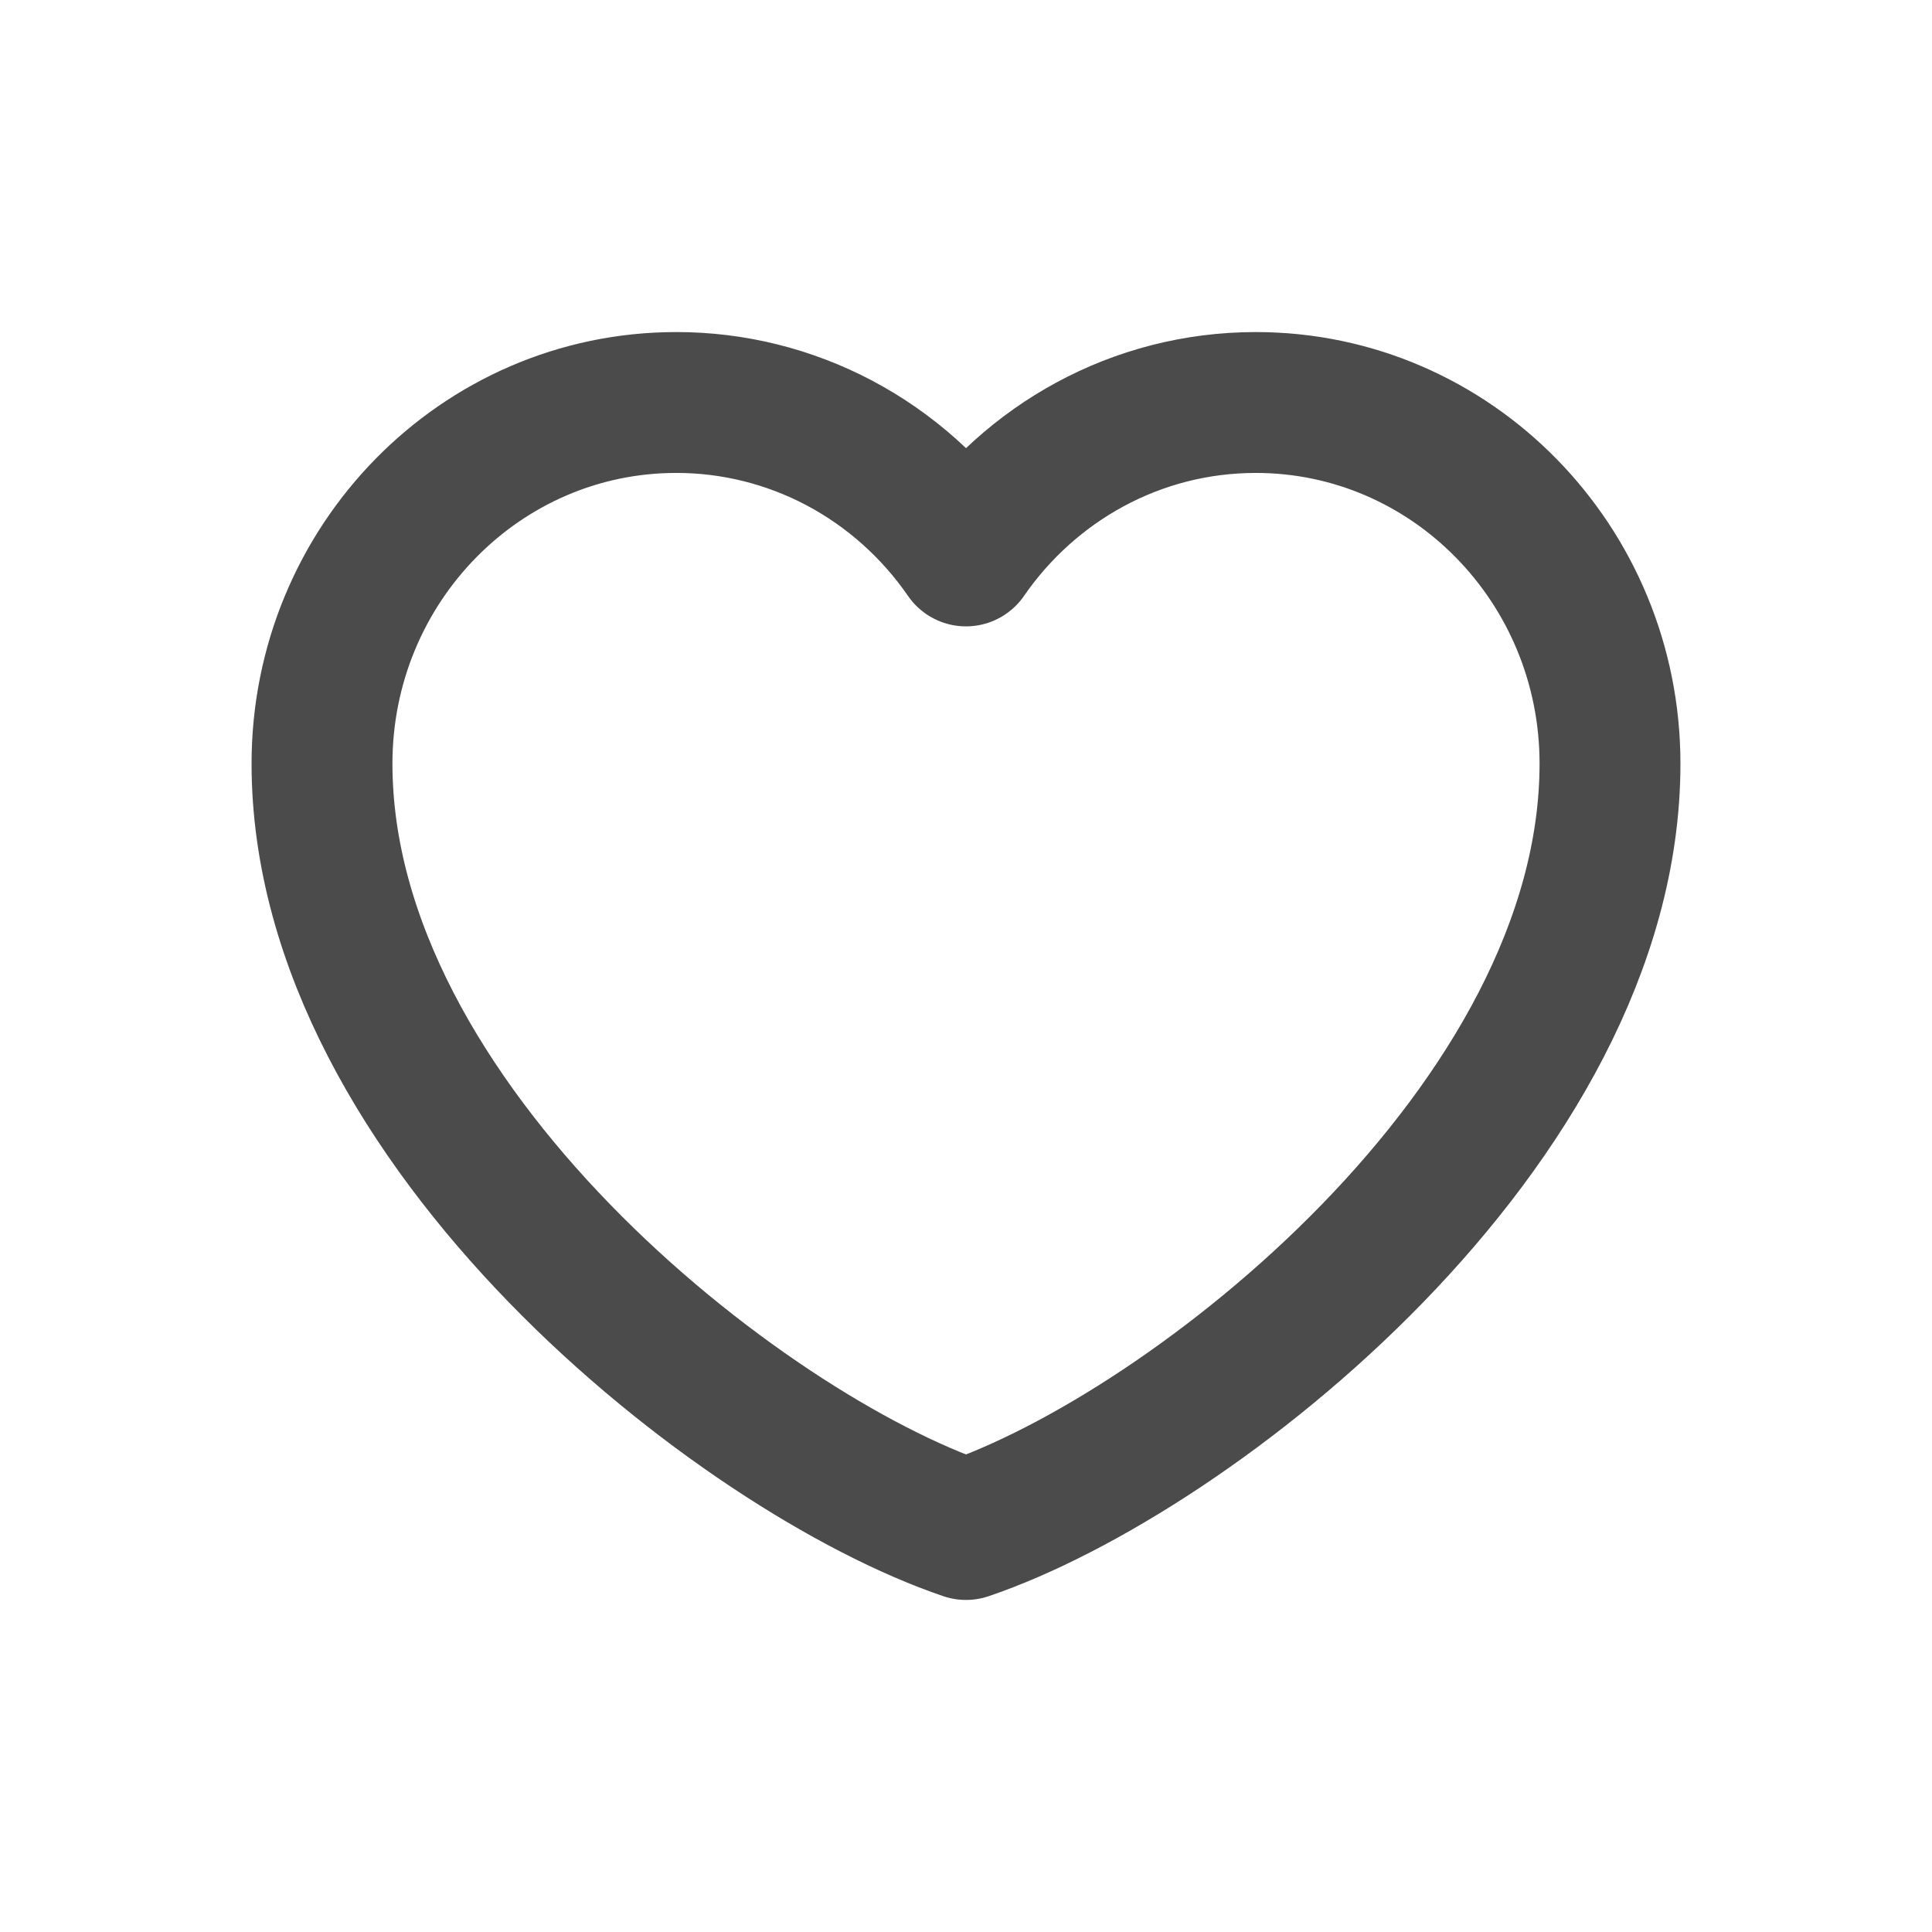 <svg width="24" height="24" viewBox="0 0 24 24" fill="none" xmlns="http://www.w3.org/2000/svg">
<path d="M8.4 5C5.97 5 4 7.009 4 9.486C4 13.973 9.2 18.051 12 19C14.8 18.051 20 13.973 20 9.486C20 7.009 18.03 5 15.6 5C14.112 5 12.796 5.753 12 6.906C11.594 6.317 11.055 5.836 10.429 5.504C9.802 5.172 9.106 4.999 8.4 5Z" stroke="#4B4B4B" stroke-width="1.75" stroke-linecap="round" stroke-linejoin="round"/>
</svg>
